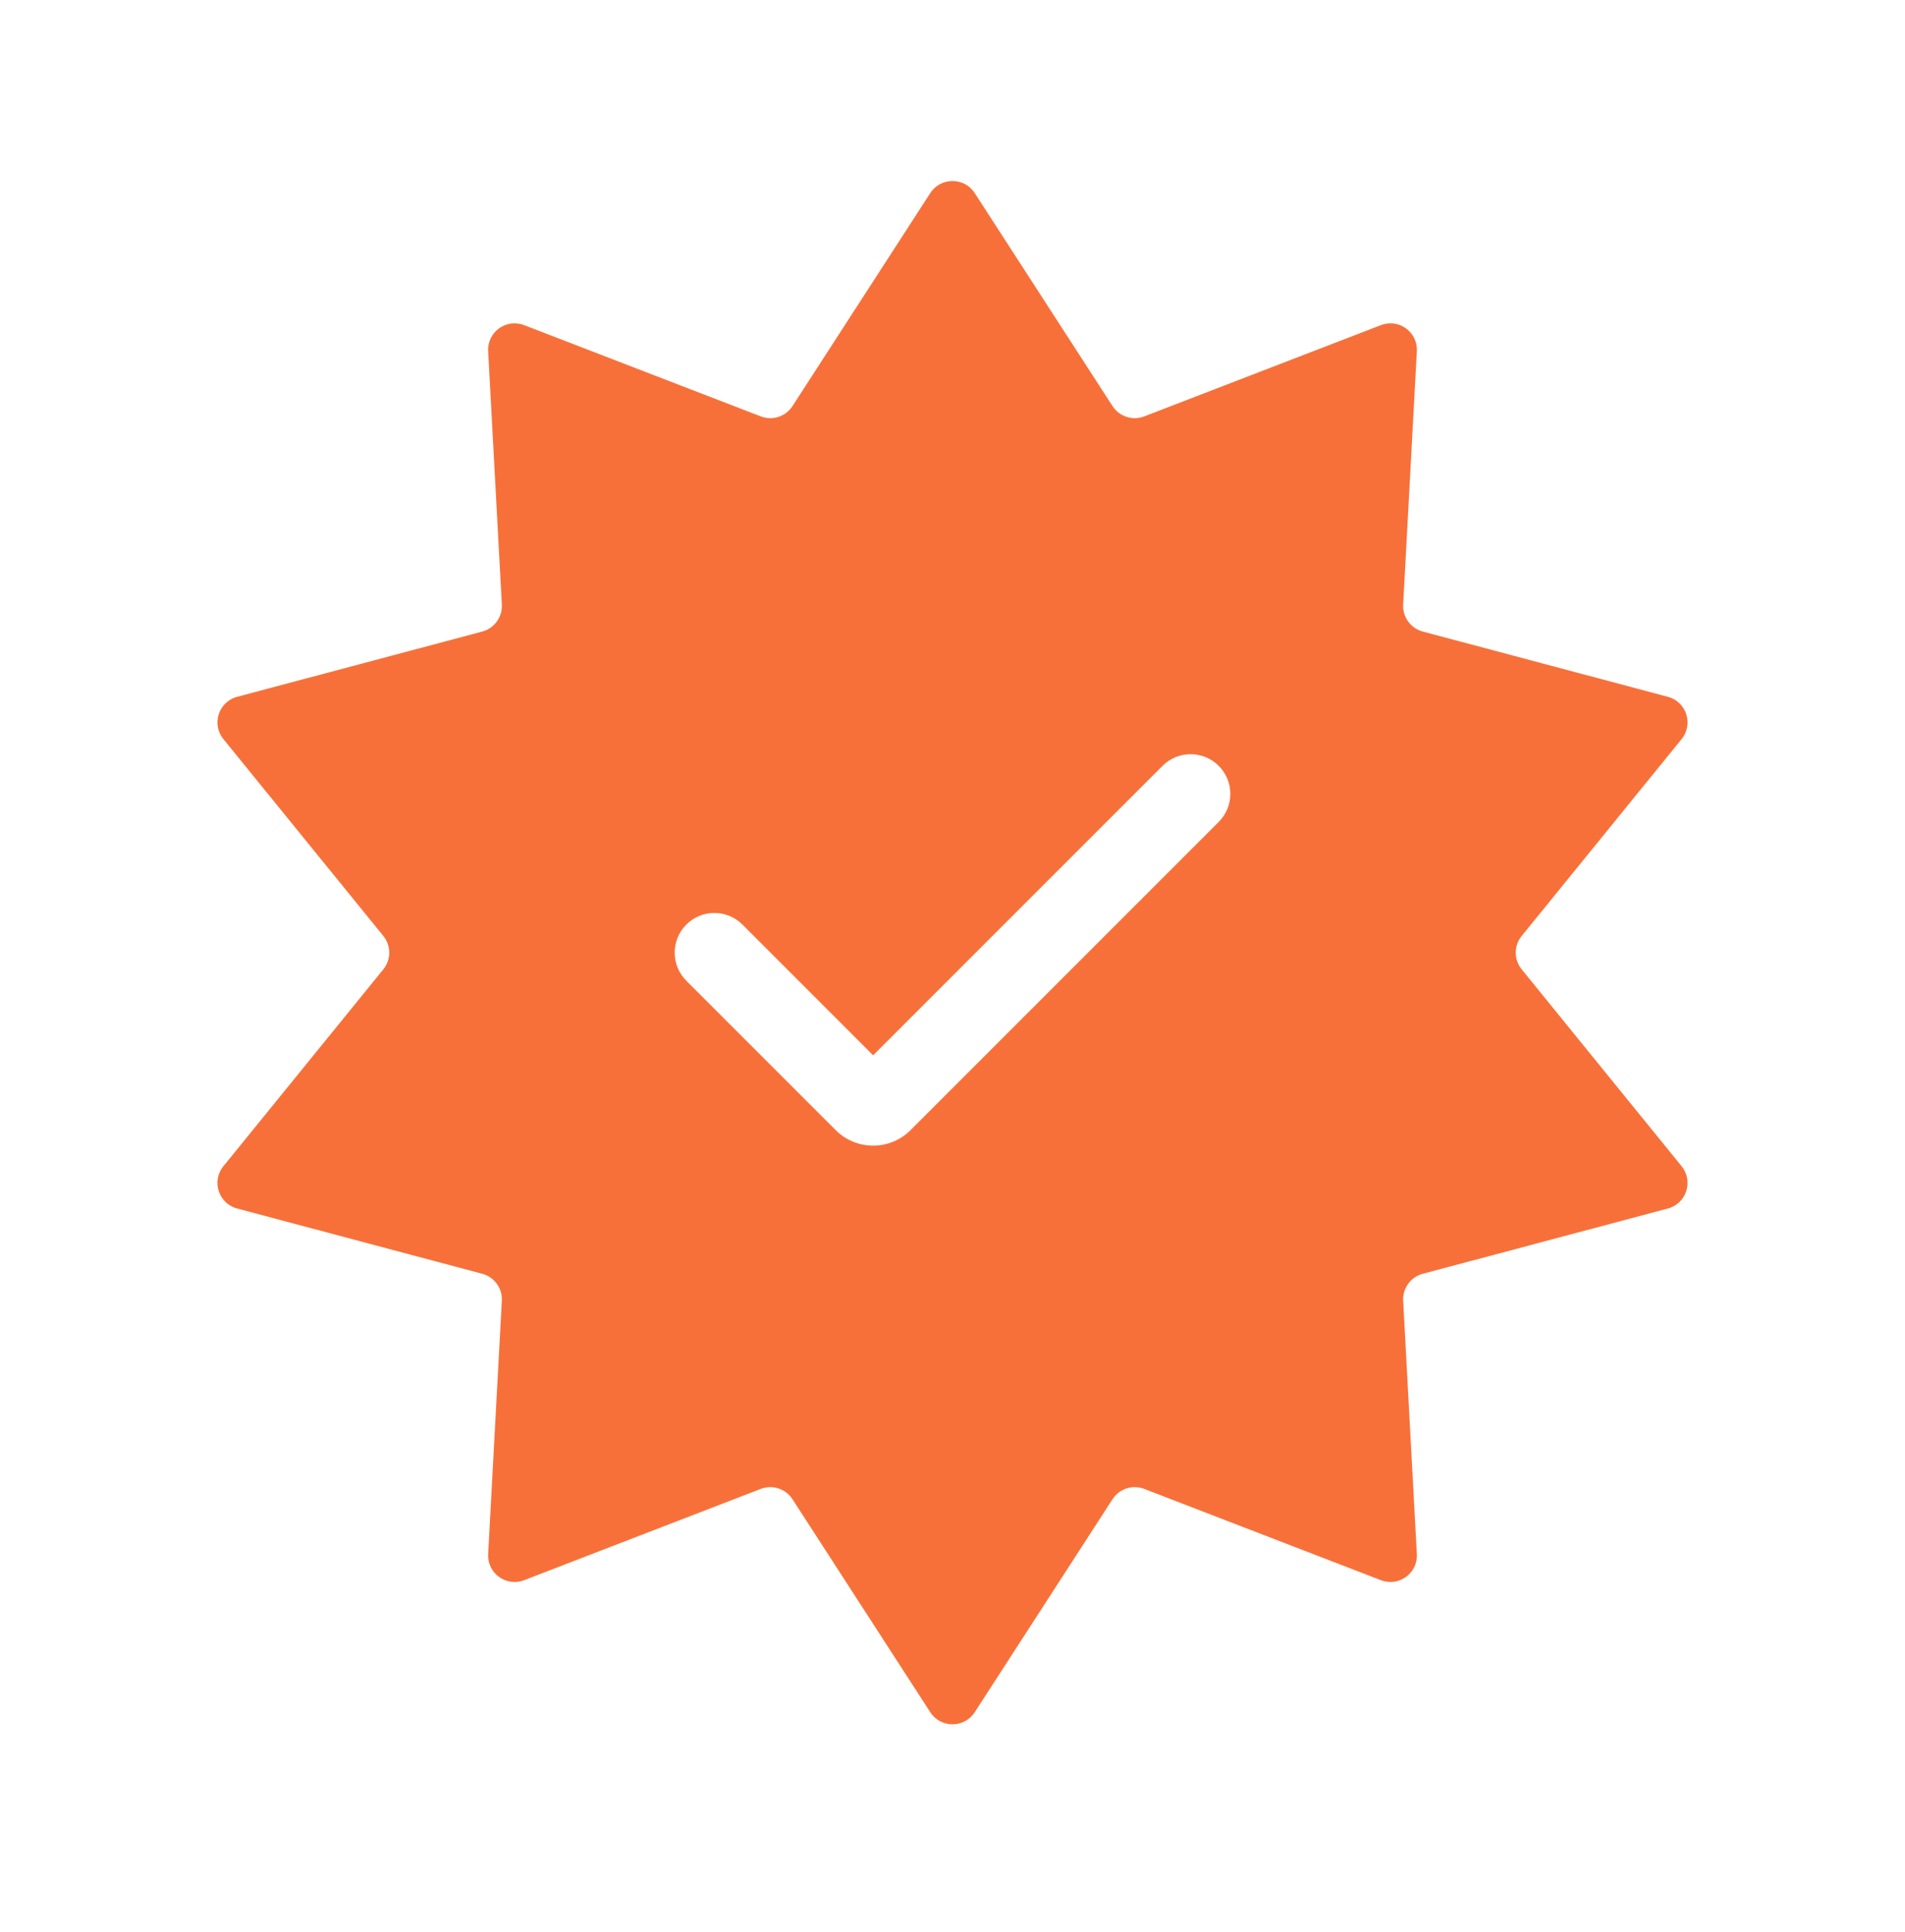 <svg width="72" height="73" viewBox="0 0 72 73" fill="none" xmlns="http://www.w3.org/2000/svg">
<path fill-rule="evenodd" clip-rule="evenodd" d="M36.84 7.297C36.446 6.688 35.555 6.688 35.16 7.297L29.952 15.346C29.695 15.743 29.194 15.906 28.753 15.735L19.808 12.286C19.131 12.024 18.411 12.548 18.45 13.273L18.967 22.845C18.992 23.318 18.683 23.744 18.226 23.866L8.962 26.332C8.261 26.518 7.985 27.366 8.443 27.929L14.488 35.369C14.786 35.737 14.786 36.263 14.488 36.63L8.443 44.071C7.985 44.634 8.261 45.481 8.962 45.668L18.226 48.134C18.683 48.256 18.992 48.682 18.967 49.155L18.45 58.727C18.411 59.452 19.131 59.975 19.808 59.714L28.753 56.264C29.194 56.094 29.695 56.257 29.952 56.654L35.16 64.703C35.555 65.312 36.446 65.312 36.84 64.703L42.048 56.654C42.305 56.257 42.806 56.094 43.247 56.264L52.192 59.714C52.869 59.975 53.589 59.452 53.55 58.727L53.033 49.155C53.008 48.682 53.317 48.256 53.775 48.134L63.038 45.668C63.739 45.481 64.015 44.634 63.557 44.071L57.512 36.63C57.214 36.263 57.214 35.737 57.512 35.369L63.557 27.929C64.015 27.366 63.739 26.518 63.038 26.332L53.775 23.866C53.317 23.744 53.008 23.318 53.033 22.845L53.55 13.273C53.589 12.548 52.869 12.024 52.192 12.286L43.247 15.735C42.806 15.906 42.305 15.743 42.048 15.346L36.84 7.297ZM46.061 31.061C46.647 30.475 46.647 29.525 46.061 28.939C45.475 28.354 44.525 28.354 43.939 28.939L33 39.879L28.061 34.939C27.475 34.353 26.525 34.353 25.939 34.939C25.354 35.525 25.354 36.475 25.939 37.061L31.586 42.707C32.367 43.488 33.633 43.488 34.414 42.707L46.061 31.061Z" fill="#F87039"/>
</svg>

